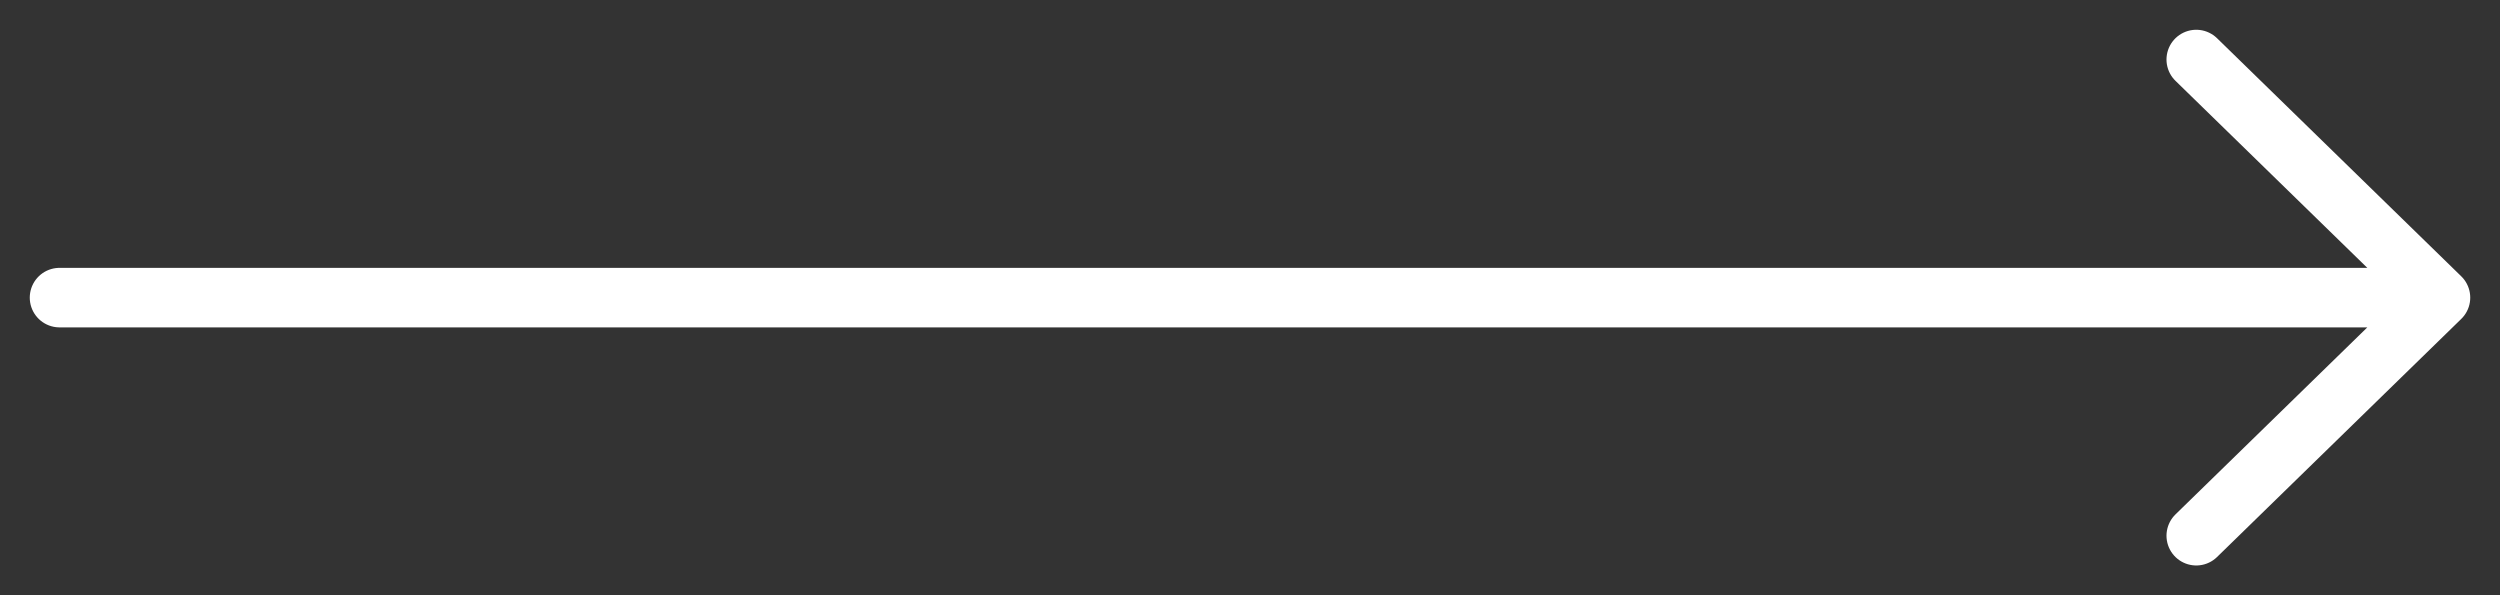 <?xml version="1.0" encoding="UTF-8"?> <svg xmlns="http://www.w3.org/2000/svg" width="42" height="10" viewBox="0 0 42 10" fill="none"><rect x="0" y="0" width="42" height="10" fill="#333333" stroke="none"/><path d="M1 5H41M41 5L36.897 1M41 5L36.897 9" stroke="white" stroke-linecap="round"></path></svg> 